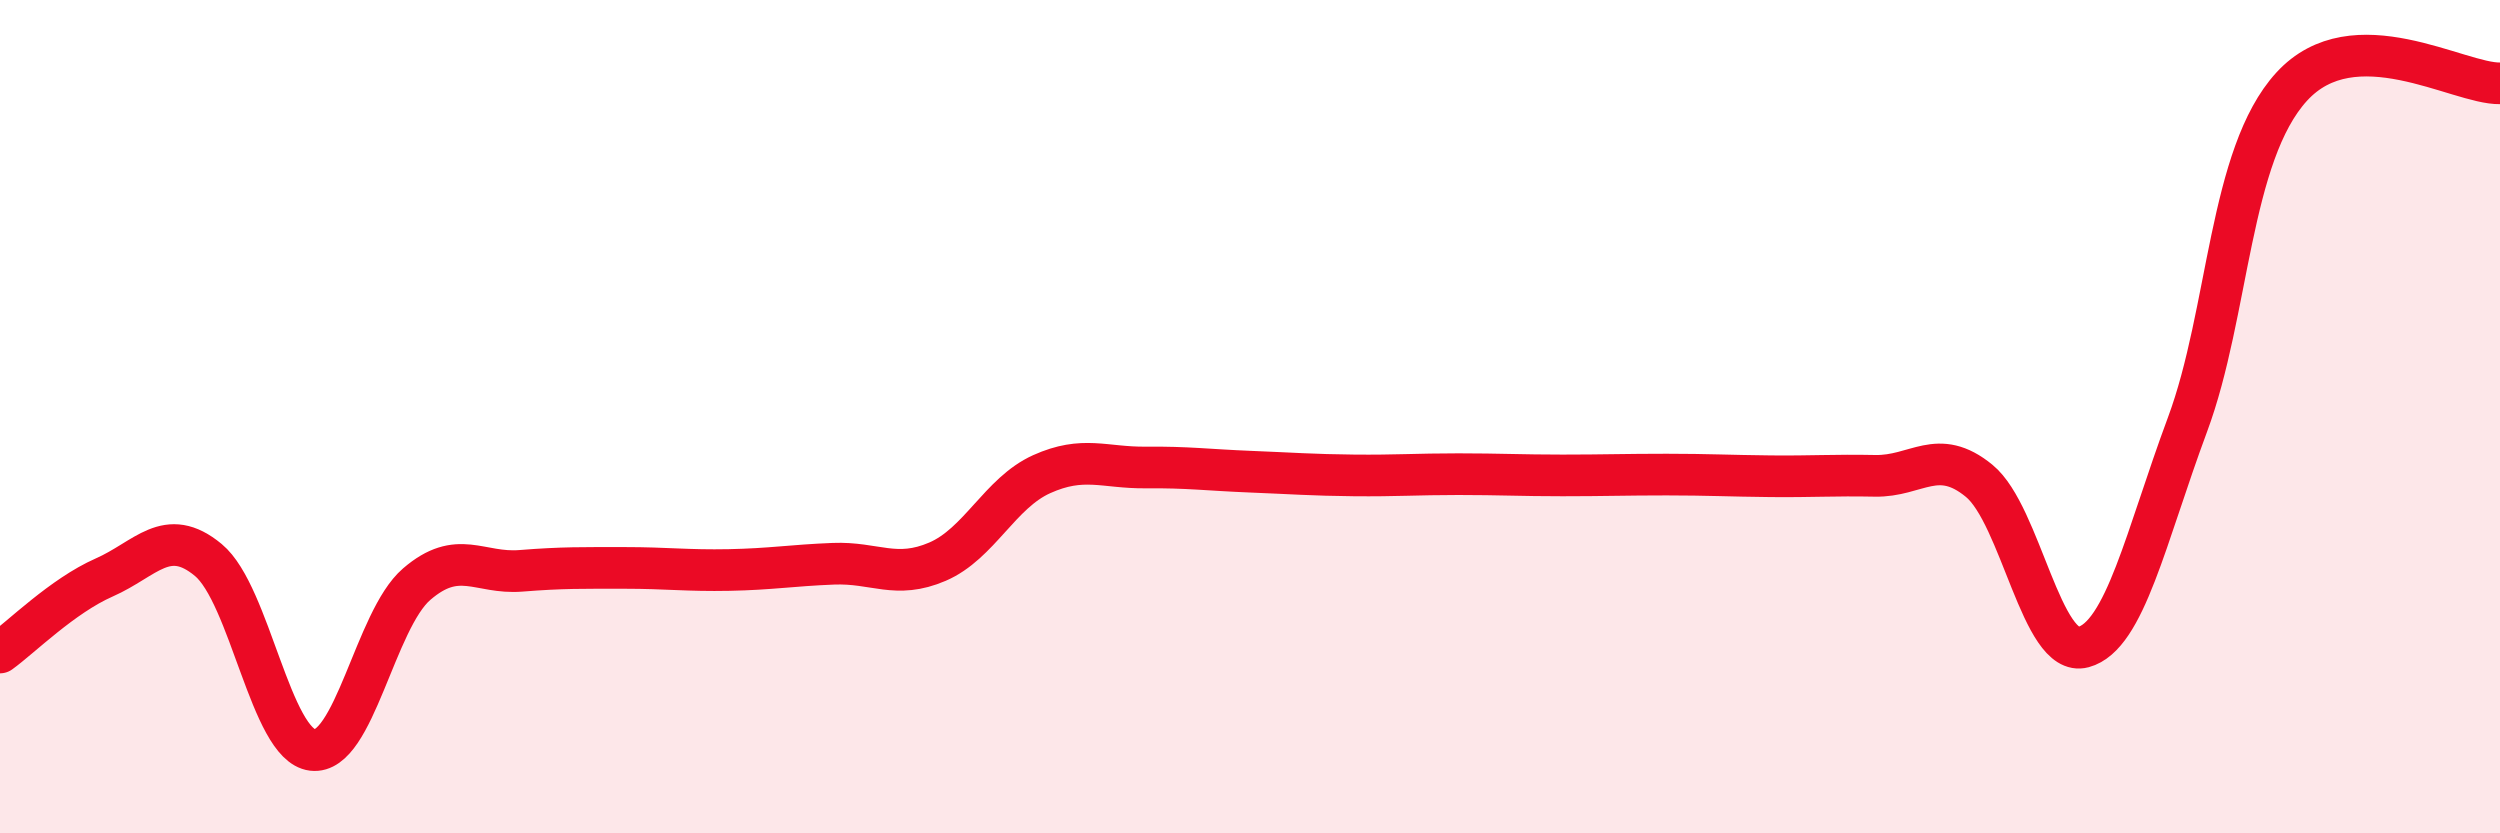 
    <svg width="60" height="20" viewBox="0 0 60 20" xmlns="http://www.w3.org/2000/svg">
      <path
        d="M 0,15.66 C 0.5,15.3 1.5,14.3 2.5,13.86 C 3.5,13.42 4,12.61 5,13.44 C 6,14.27 6.5,17.88 7.5,18 C 8.5,18.12 9,14.88 10,14.02 C 11,13.16 11.5,13.78 12.5,13.7 C 13.5,13.62 14,13.63 15,13.63 C 16,13.63 16.5,13.7 17.5,13.68 C 18.5,13.66 19,13.57 20,13.53 C 21,13.49 21.5,13.91 22.5,13.48 C 23.5,13.05 24,11.83 25,11.38 C 26,10.93 26.5,11.23 27.5,11.22 C 28.5,11.21 29,11.28 30,11.32 C 31,11.36 31.5,11.4 32.5,11.41 C 33.5,11.42 34,11.38 35,11.38 C 36,11.38 36.5,11.41 37.5,11.41 C 38.5,11.41 39,11.39 40,11.39 C 41,11.39 41.5,11.42 42.5,11.43 C 43.5,11.44 44,11.4 45,11.42 C 46,11.44 46.5,10.72 47.5,11.54 C 48.5,12.36 49,15.8 50,15.53 C 51,15.26 51.5,12.88 52.5,10.19 C 53.5,7.5 53.5,3.72 55,2.08 C 56.5,0.44 59,2.02 60,2L60 20L0 20Z"
        fill="#EB0A25"
        opacity="0.1"
        stroke-linecap="round"
        stroke-linejoin="round"
      />
      <path
        d="M 0,15.66 C 0.5,15.3 1.5,14.3 2.5,13.86 C 3.5,13.42 4,12.61 5,13.44 C 6,14.27 6.5,17.88 7.5,18 C 8.5,18.12 9,14.88 10,14.02 C 11,13.16 11.5,13.78 12.5,13.7 C 13.5,13.62 14,13.63 15,13.63 C 16,13.63 16.5,13.7 17.5,13.68 C 18.5,13.66 19,13.57 20,13.53 C 21,13.49 21.5,13.91 22.5,13.48 C 23.5,13.05 24,11.83 25,11.38 C 26,10.93 26.5,11.23 27.5,11.22 C 28.5,11.21 29,11.28 30,11.32 C 31,11.36 31.5,11.4 32.5,11.41 C 33.5,11.42 34,11.38 35,11.38 C 36,11.38 36.5,11.41 37.5,11.41 C 38.5,11.41 39,11.39 40,11.39 C 41,11.39 41.5,11.42 42.5,11.43 C 43.5,11.44 44,11.4 45,11.42 C 46,11.44 46.5,10.72 47.5,11.54 C 48.5,12.36 49,15.8 50,15.53 C 51,15.26 51.5,12.88 52.5,10.19 C 53.5,7.5 53.5,3.72 55,2.08 C 56.5,0.44 59,2.02 60,2"
        stroke="#EB0A25"
        stroke-width="1"
        fill="none"
        stroke-linecap="round"
        stroke-linejoin="round"
      />
    </svg>
  